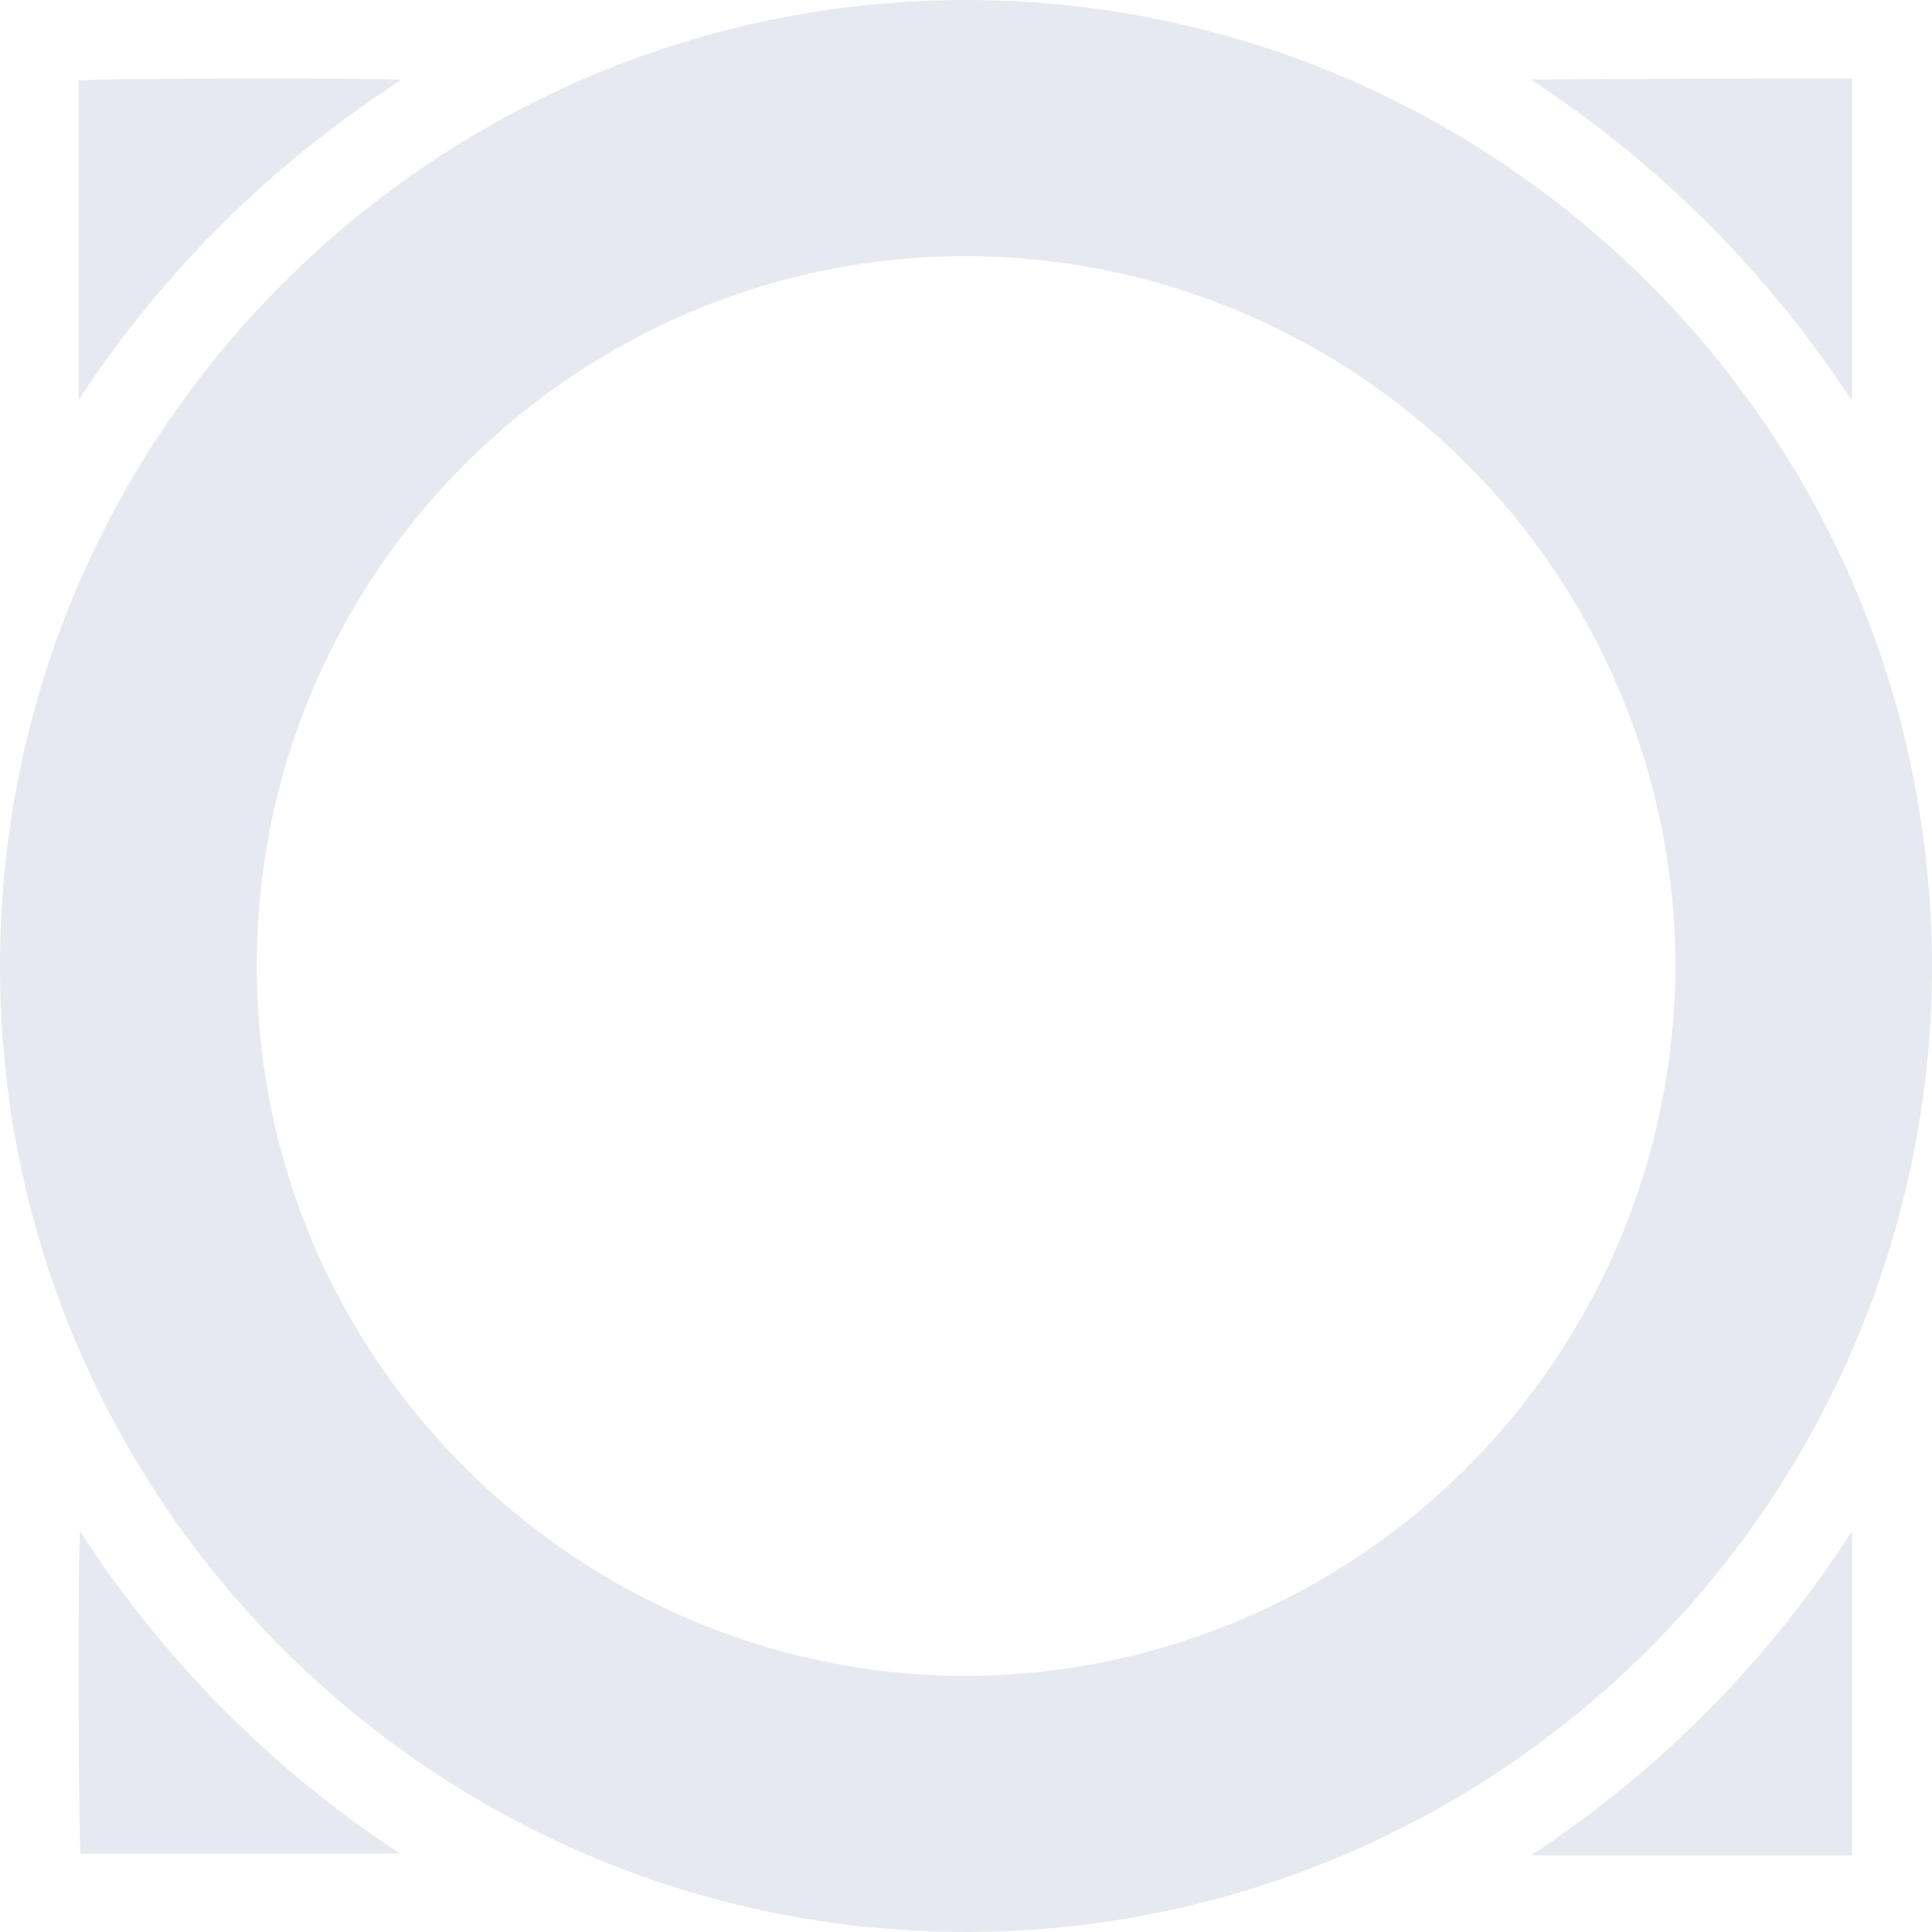 <svg width="72" height="72" viewBox="0 0 72 72" fill="none" xmlns="http://www.w3.org/2000/svg">
<g clip-path="url(#clip0_3114_75747)">
<path d="M72.001 36.01C71.992 45.555 68.196 54.707 61.446 61.456C54.696 68.204 45.545 71.996 36.002 72C16.105 72 -0.127 55.807 0.001 35.776C0.131 15.87 16.362 -0.022 36.045 -9.99067e-05C55.555 0.022 71.957 15.807 72.001 36.01ZM62.439 36.01C62.429 29.008 59.65 22.294 54.709 17.335C49.767 12.376 43.064 9.575 36.065 9.543C21.55 9.502 9.57 21.32 9.57 35.969C9.548 50.665 21.49 62.305 35.727 62.457C39.219 62.482 42.682 61.817 45.916 60.5C49.15 59.183 52.093 57.24 54.575 54.783C57.056 52.326 59.029 49.402 60.378 46.181C61.728 42.959 62.428 39.503 62.439 36.01Z" fill="#E7E9F1"/>
<path d="M57.051 2.968C61.04 2.927 65.028 2.927 69.017 2.927V14.938C65.902 10.161 61.827 6.084 57.051 2.968ZM69.017 57.065V69.147H57.051C61.842 66.003 65.919 61.886 69.017 57.065ZM14.959 2.98C10.156 6.066 6.057 10.13 2.93 14.906V3.002C3.185 2.918 14.12 2.891 14.959 2.98ZM14.906 69.077H3.005C2.92 68.798 2.899 57.559 2.983 57.065C6.075 61.858 10.136 65.95 14.906 69.077Z" fill="#E7E9F1"/>
</g>
<defs>
<clipPath id="clip0_3114_75747">
<rect width="72" height="72" fill="white"/>
</clipPath>
</defs>
</svg>
